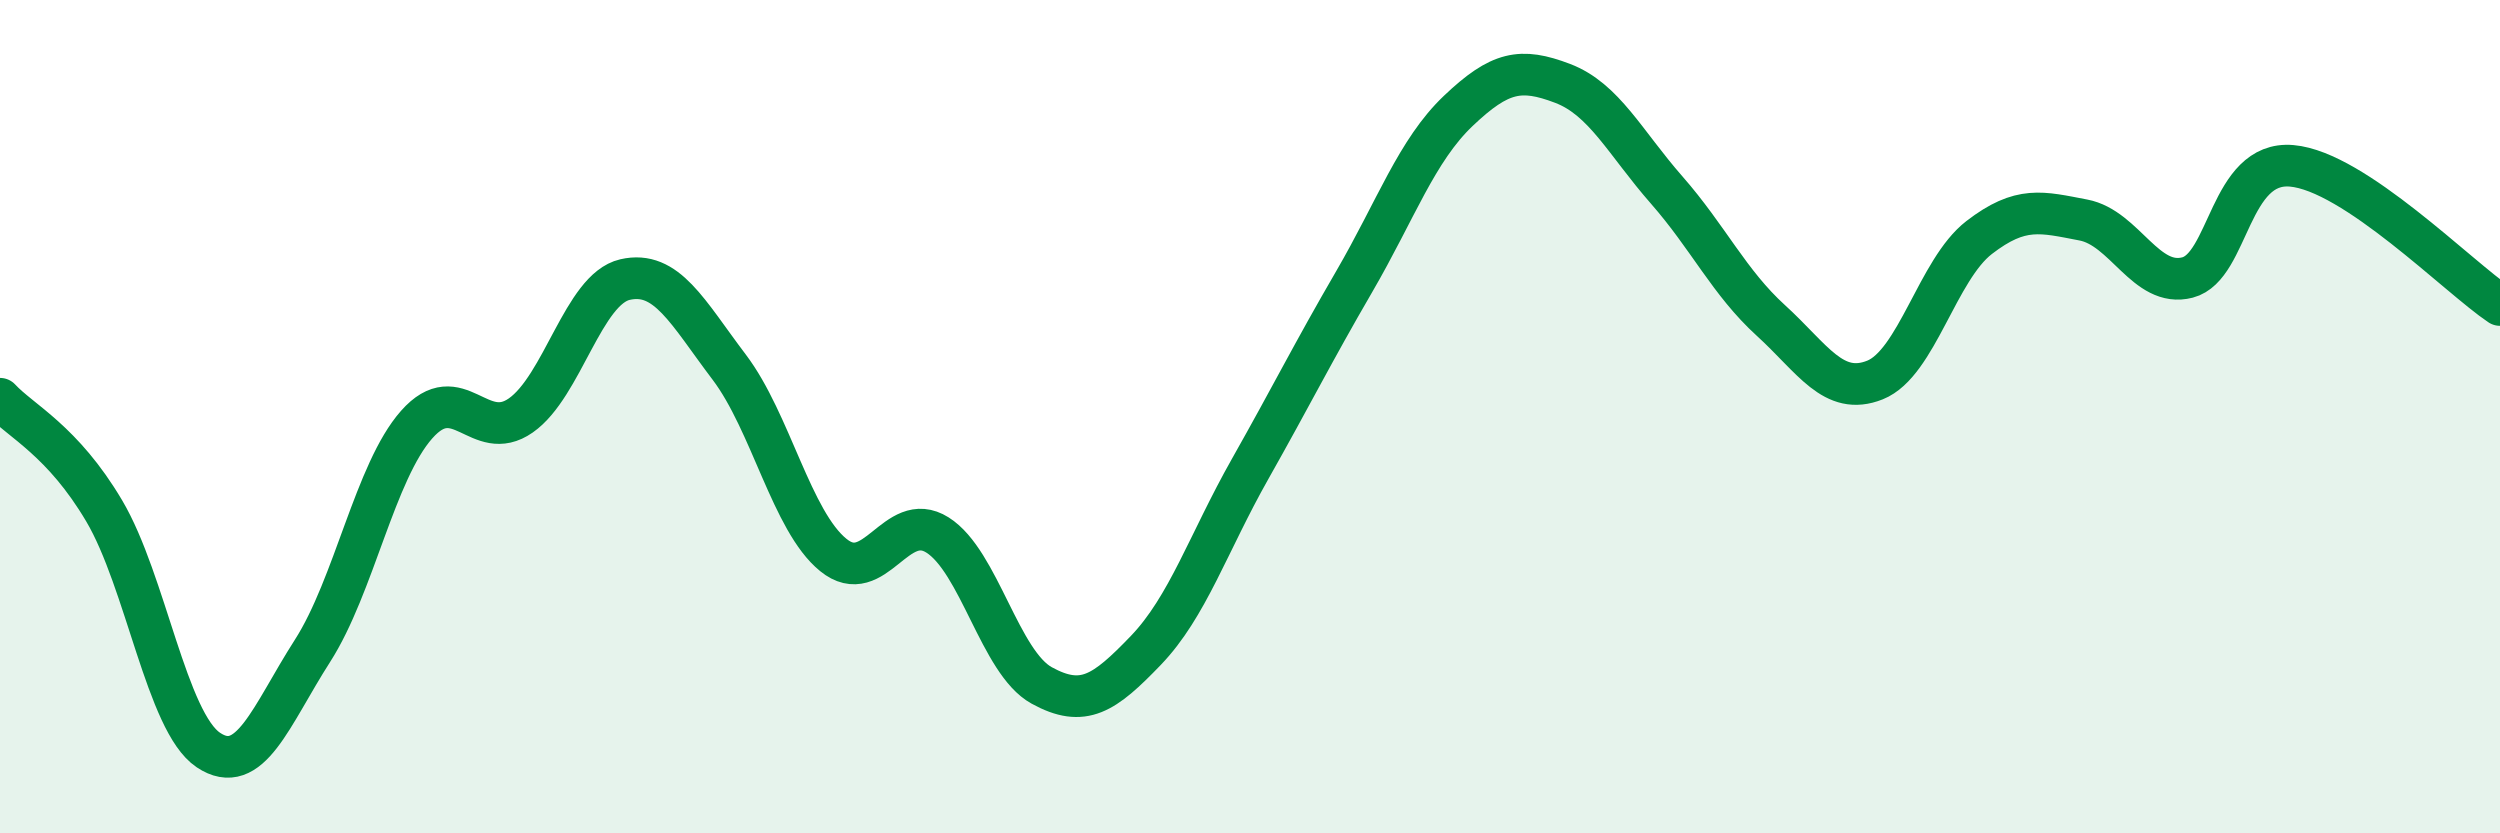 
    <svg width="60" height="20" viewBox="0 0 60 20" xmlns="http://www.w3.org/2000/svg">
      <path
        d="M 0,9.57 C 0.5,10.11 1.5,10.57 2.5,12.26 C 3.5,13.95 4,17.33 5,18 C 6,18.67 6.5,17.18 7.5,15.62 C 8.5,14.06 9,11.32 10,10.19 C 11,9.06 11.5,10.67 12.5,9.97 C 13.5,9.27 14,6.94 15,6.71 C 16,6.48 16.5,7.49 17.5,8.81 C 18.5,10.13 19,12.51 20,13.32 C 21,14.13 21.5,12.21 22.5,12.84 C 23.5,13.47 24,15.9 25,16.45 C 26,17 26.5,16.65 27.5,15.61 C 28.5,14.57 29,13.03 30,11.26 C 31,9.49 31.5,8.48 32.5,6.76 C 33.5,5.04 34,3.61 35,2.66 C 36,1.71 36.5,1.62 37.5,2 C 38.5,2.38 39,3.42 40,4.56 C 41,5.7 41.5,6.78 42.5,7.69 C 43.5,8.6 44,9.52 45,9.12 C 46,8.72 46.5,6.47 47.5,5.7 C 48.5,4.93 49,5.09 50,5.28 C 51,5.47 51.5,6.92 52.5,6.66 C 53.5,6.4 53.5,3.85 55,3.98 C 56.5,4.11 59,6.65 60,7.32L60 20L0 20Z"
        fill="#008740"
        opacity="0.1"
        stroke-linecap="round"
        stroke-linejoin="round"
      />
      <path
        d="M 0,9.57 C 0.5,10.11 1.5,10.57 2.5,12.26 C 3.5,13.95 4,17.33 5,18 C 6,18.67 6.5,17.18 7.5,15.62 C 8.5,14.06 9,11.32 10,10.19 C 11,9.06 11.5,10.67 12.5,9.97 C 13.5,9.27 14,6.94 15,6.71 C 16,6.48 16.5,7.49 17.5,8.81 C 18.5,10.13 19,12.51 20,13.32 C 21,14.13 21.5,12.21 22.5,12.84 C 23.5,13.47 24,15.9 25,16.45 C 26,17 26.5,16.65 27.5,15.61 C 28.5,14.57 29,13.03 30,11.26 C 31,9.49 31.5,8.48 32.5,6.76 C 33.5,5.04 34,3.61 35,2.66 C 36,1.71 36.5,1.62 37.5,2 C 38.5,2.38 39,3.42 40,4.56 C 41,5.7 41.5,6.78 42.5,7.69 C 43.5,8.6 44,9.52 45,9.12 C 46,8.72 46.5,6.47 47.5,5.7 C 48.5,4.93 49,5.09 50,5.28 C 51,5.47 51.5,6.92 52.5,6.66 C 53.5,6.4 53.5,3.85 55,3.98 C 56.5,4.11 59,6.65 60,7.32"
        stroke="#008740"
        stroke-width="1"
        fill="none"
        stroke-linecap="round"
        stroke-linejoin="round"
      />
    </svg>
  